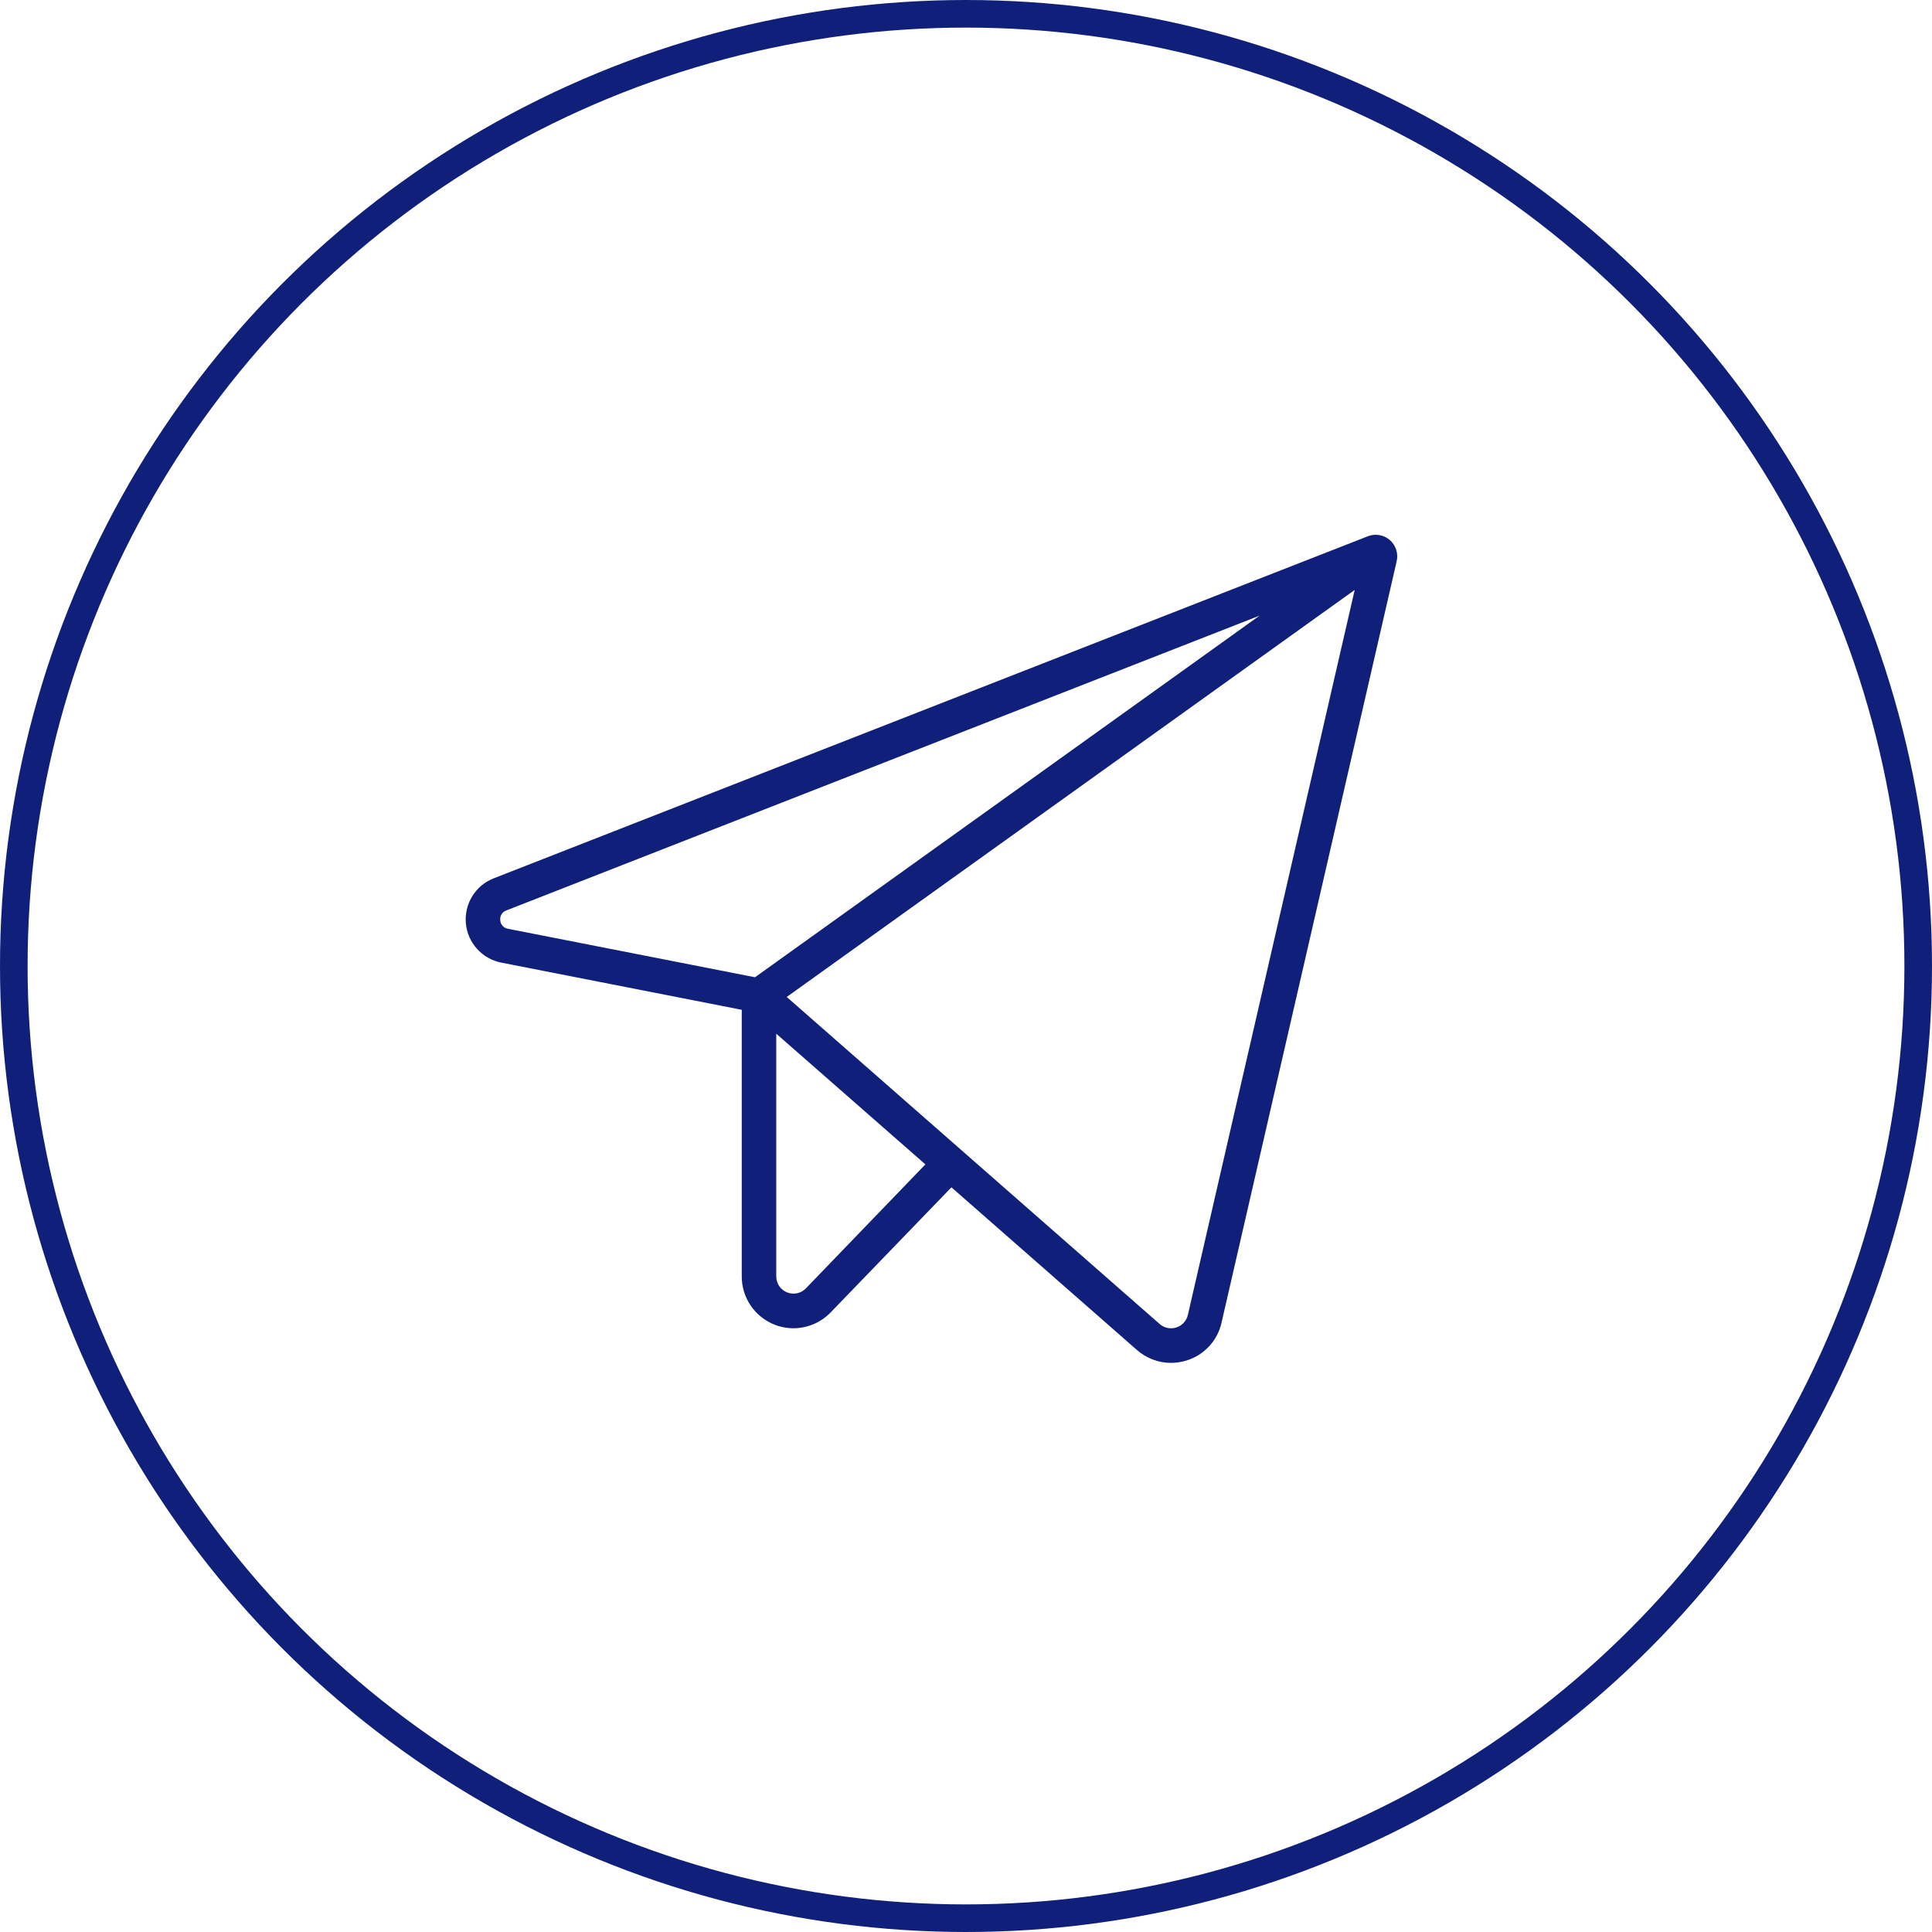 <?xml version="1.0" encoding="UTF-8"?> <svg xmlns="http://www.w3.org/2000/svg" width="70" height="70" viewBox="0 0 70 70" fill="none"><circle cx="35" cy="35" r="34.5" stroke="#10207A"></circle><path d="M50.355 19.566C50.247 19.473 50.115 19.411 49.975 19.387C49.835 19.363 49.69 19.378 49.558 19.43L17.892 31.822C17.569 31.947 17.296 32.174 17.113 32.468C16.931 32.762 16.849 33.108 16.879 33.453C16.91 33.798 17.052 34.123 17.284 34.38C17.516 34.637 17.826 34.812 18.166 34.878L26.875 36.587V46.25C26.875 46.624 26.986 46.989 27.196 47.299C27.405 47.609 27.702 47.849 28.048 47.989C28.271 48.079 28.509 48.125 28.75 48.125C29.002 48.124 29.25 48.073 29.482 47.974C29.713 47.876 29.922 47.731 30.097 47.55L34.472 43.019L41.191 48.911C41.531 49.211 41.969 49.378 42.423 49.38C42.622 49.379 42.819 49.348 43.008 49.288C43.317 49.19 43.595 49.012 43.815 48.773C44.034 48.534 44.187 48.242 44.258 47.925L50.605 20.331C50.636 20.193 50.63 20.049 50.586 19.914C50.542 19.779 50.462 19.659 50.355 19.566ZM18.125 33.341C18.116 33.265 18.133 33.189 18.173 33.124C18.213 33.059 18.275 33.011 18.347 32.986L45.636 22.306L27.355 35.408L18.408 33.652C18.332 33.641 18.262 33.603 18.211 33.547C18.159 33.49 18.129 33.417 18.125 33.341ZM29.198 46.681C29.112 46.77 29.001 46.832 28.88 46.857C28.758 46.883 28.632 46.872 28.517 46.826C28.402 46.78 28.303 46.7 28.233 46.598C28.163 46.495 28.126 46.374 28.125 46.25V37.453L33.528 42.188L29.198 46.681ZM43.039 47.641C43.015 47.747 42.963 47.845 42.89 47.925C42.816 48.005 42.723 48.064 42.619 48.097C42.515 48.13 42.405 48.136 42.298 48.113C42.192 48.09 42.093 48.04 42.012 47.967L28.505 36.122L49.083 21.375L43.039 47.641Z" fill="#10207A"></path></svg> 